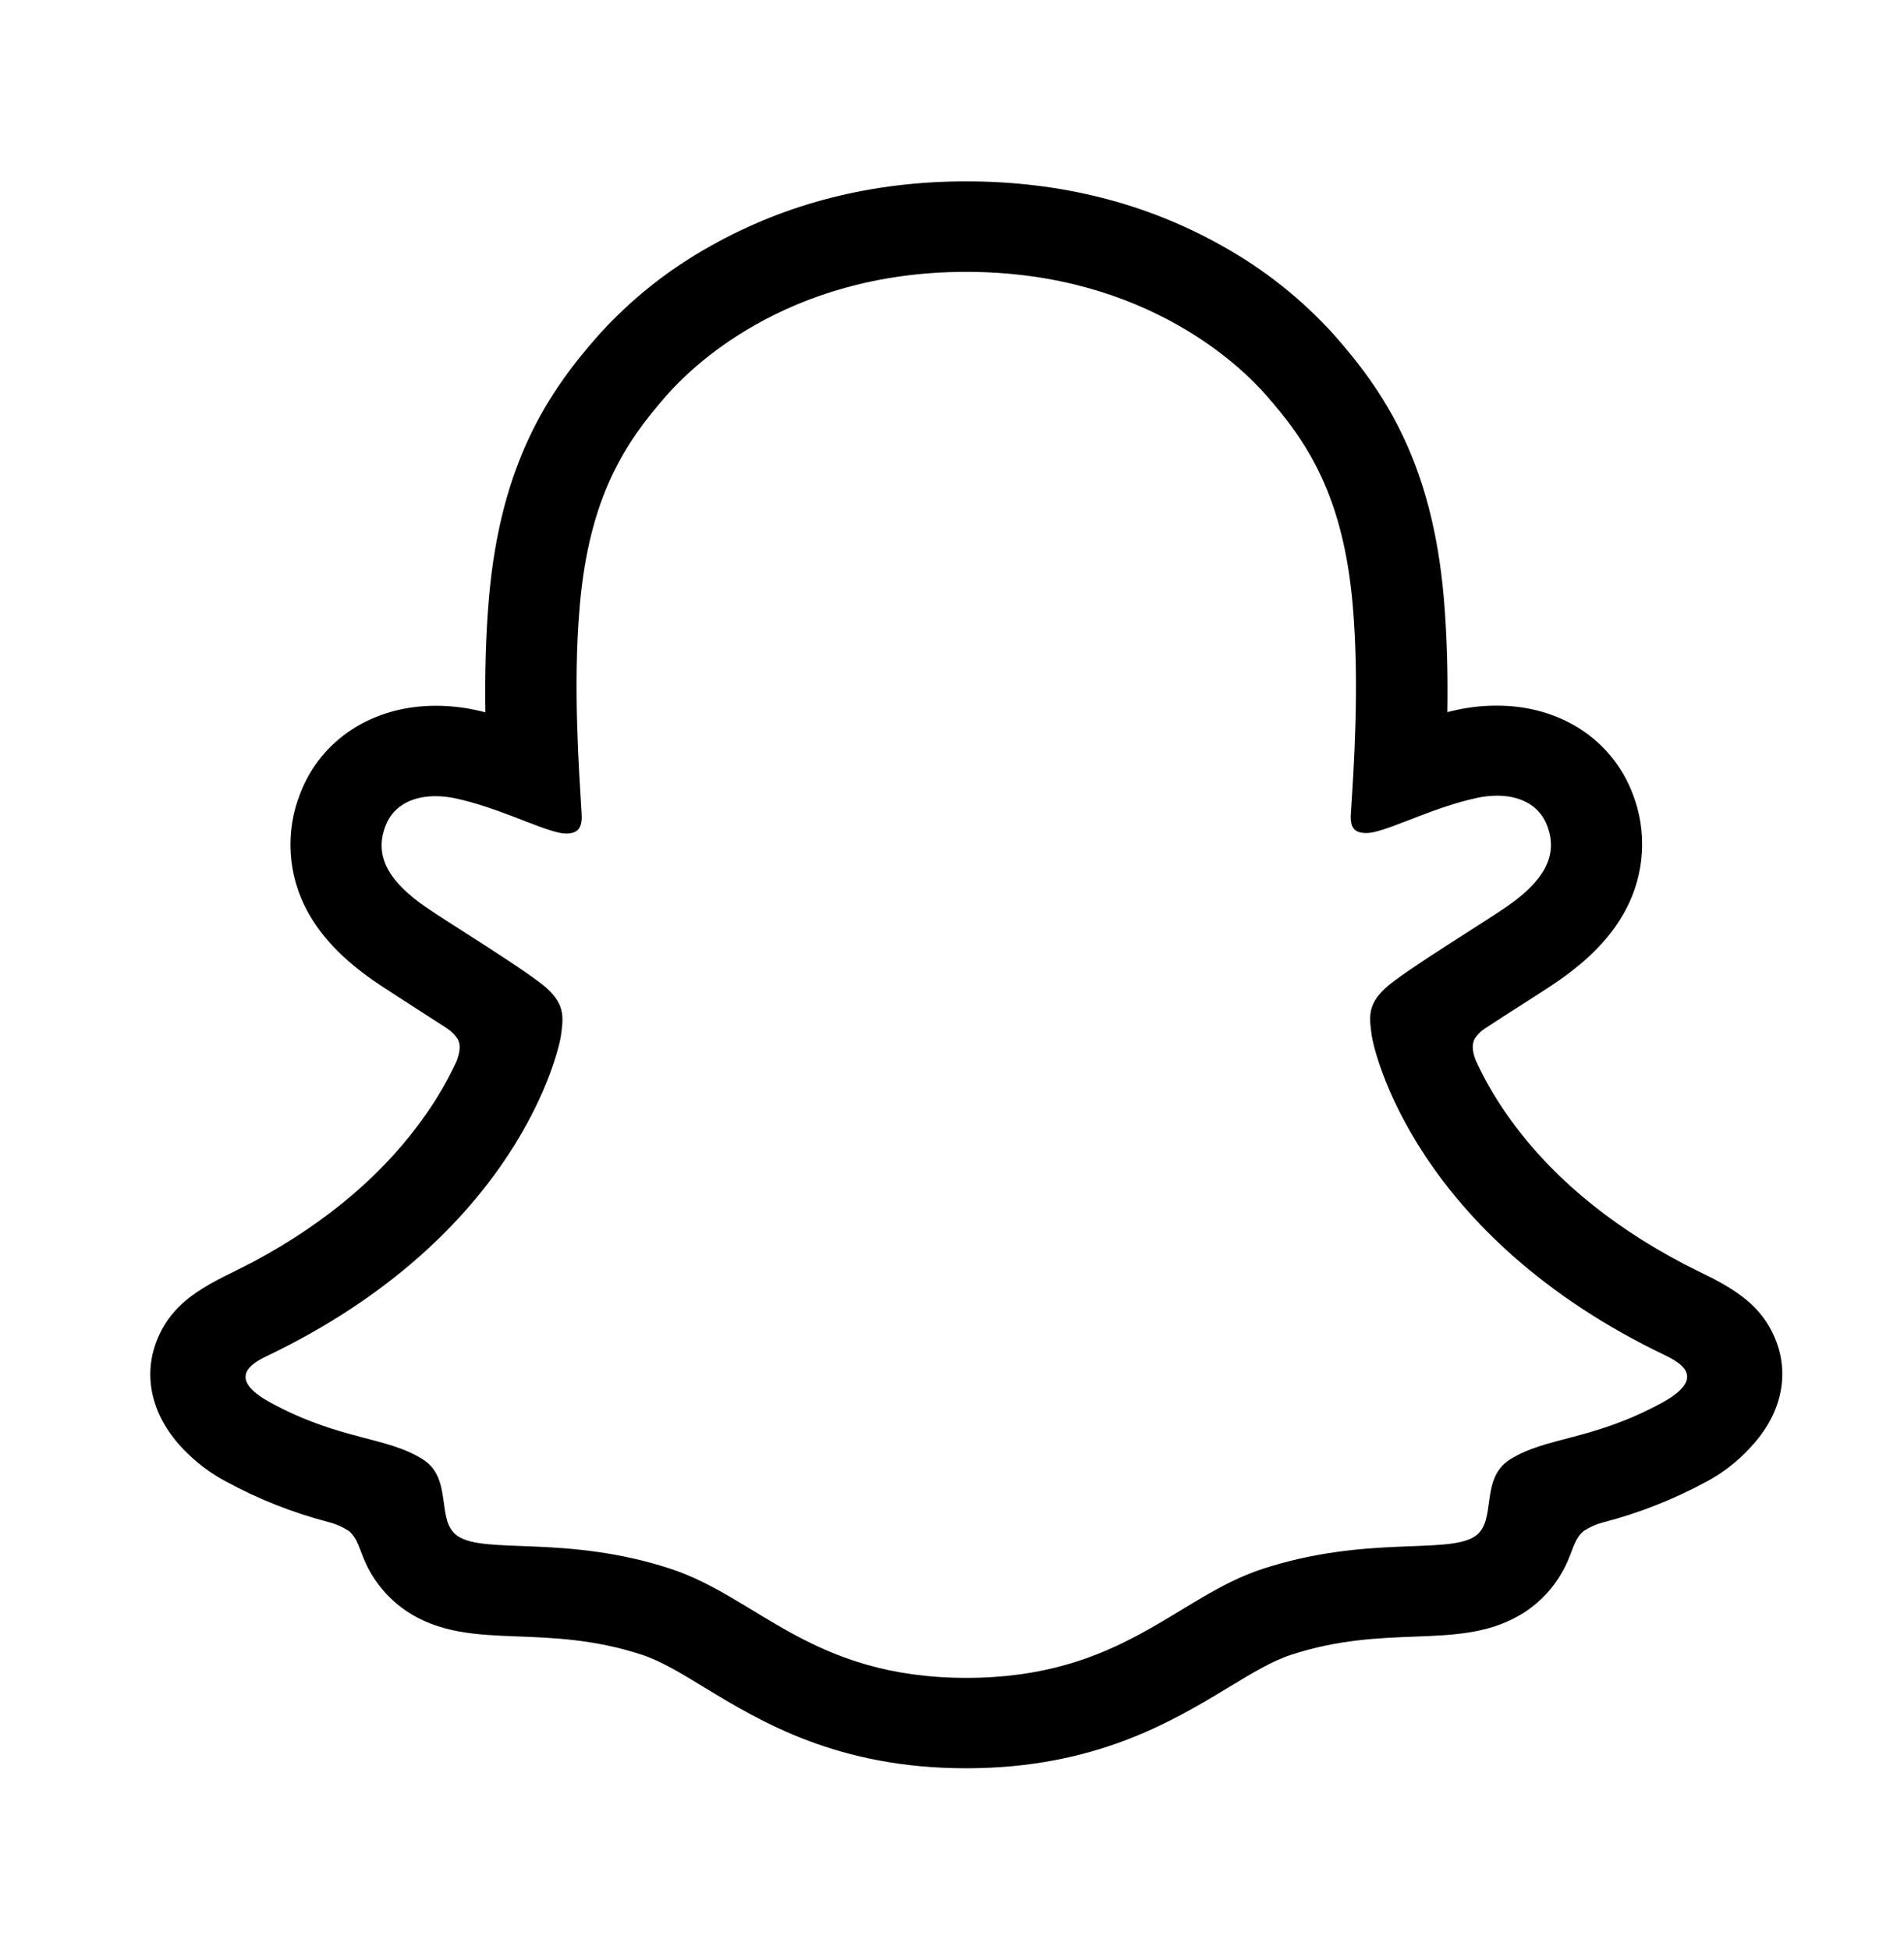 <svg width="42" height="43" viewBox="0 0 42 43" fill="none" xmlns="http://www.w3.org/2000/svg">
<path d="M39.187 29.598C38.937 28.927 38.46 28.567 37.917 28.269C37.815 28.21 37.721 28.163 37.642 28.127C37.48 28.044 37.314 27.964 37.149 27.88C35.458 26.994 34.137 25.878 33.221 24.554C32.961 24.181 32.735 23.786 32.547 23.373C32.469 23.153 32.472 23.028 32.528 22.913C32.584 22.825 32.658 22.749 32.745 22.691C33.035 22.501 33.335 22.308 33.538 22.179C33.901 21.947 34.188 21.764 34.373 21.634C35.067 21.154 35.553 20.645 35.856 20.076C36.068 19.683 36.191 19.249 36.218 18.804C36.245 18.36 36.175 17.915 36.012 17.499C35.552 16.304 34.408 15.563 33.023 15.563C32.731 15.562 32.44 15.593 32.154 15.653C32.078 15.67 32.001 15.687 31.927 15.706C31.94 14.889 31.921 14.026 31.848 13.177C31.587 10.193 30.528 8.629 29.424 7.381C28.717 6.599 27.885 5.938 26.96 5.424C25.285 4.479 23.386 4 21.315 4C19.245 4 17.355 4.479 15.678 5.424C14.751 5.938 13.917 6.601 13.209 7.385C12.105 8.632 11.047 10.199 10.786 13.181C10.712 14.03 10.694 14.897 10.706 15.71C10.631 15.691 10.556 15.673 10.479 15.657C10.194 15.596 9.902 15.566 9.61 15.566C8.224 15.566 7.079 16.308 6.621 17.503C6.457 17.918 6.386 18.364 6.412 18.809C6.438 19.254 6.561 19.688 6.772 20.082C7.077 20.651 7.563 21.161 8.257 21.64C8.441 21.767 8.729 21.951 9.091 22.185C9.287 22.31 9.573 22.494 9.854 22.677C9.952 22.74 10.035 22.822 10.098 22.92C10.157 23.038 10.159 23.166 10.072 23.403C9.886 23.806 9.664 24.193 9.409 24.558C8.513 25.852 7.231 26.949 5.593 27.827C4.726 28.281 3.825 28.584 3.444 29.606C3.157 30.376 3.344 31.253 4.074 31.993C4.342 32.268 4.652 32.5 4.994 32.68C5.704 33.066 6.46 33.364 7.244 33.569C7.406 33.61 7.56 33.678 7.699 33.769C7.965 33.999 7.927 34.345 8.281 34.852C8.459 35.114 8.685 35.34 8.947 35.52C9.69 36.026 10.525 36.058 11.41 36.092C12.209 36.122 13.115 36.156 14.15 36.493C14.579 36.633 15.024 36.904 15.54 37.219C16.779 37.971 18.475 39 21.313 39C24.152 39 25.86 37.966 27.108 37.211C27.62 36.901 28.063 36.633 28.48 36.497C29.514 36.159 30.42 36.126 31.22 36.096C32.104 36.062 32.94 36.03 33.683 35.523C33.993 35.31 34.252 35.031 34.441 34.706C34.695 34.279 34.689 33.98 34.928 33.771C35.059 33.684 35.203 33.619 35.355 33.579C36.15 33.373 36.916 33.072 37.636 32.682C37.999 32.489 38.326 32.237 38.602 31.935L38.611 31.924C39.295 31.202 39.467 30.35 39.187 29.598ZM36.664 30.937C35.125 31.776 34.102 31.686 33.306 32.191C32.63 32.621 33.031 33.547 32.539 33.881C31.936 34.292 30.153 33.852 27.849 34.603C25.948 35.223 24.736 37.006 21.318 37.006C17.9 37.006 16.716 35.227 14.785 34.598C12.485 33.847 10.698 34.288 10.094 33.877C9.604 33.542 10.002 32.616 9.327 32.187C8.53 31.681 7.507 31.771 5.97 30.937C4.99 30.403 5.545 30.072 5.872 29.916C11.446 27.252 12.335 23.139 12.375 22.834C12.423 22.465 12.476 22.174 12.064 21.798C11.666 21.435 9.899 20.355 9.409 20.018C8.597 19.459 8.24 18.9 8.504 18.214C8.687 17.739 9.136 17.56 9.607 17.56C9.756 17.561 9.904 17.577 10.05 17.609C10.94 17.8 11.805 18.24 12.304 18.359C12.364 18.374 12.426 18.383 12.488 18.384C12.755 18.384 12.849 18.251 12.83 17.95C12.773 16.988 12.635 15.114 12.789 13.363C12.999 10.953 13.786 9.759 14.72 8.703C15.169 8.196 17.278 5.996 21.312 5.996C25.345 5.996 27.459 8.186 27.908 8.692C28.844 9.748 29.631 10.942 29.84 13.352C29.993 15.103 29.861 16.978 29.799 17.939C29.777 18.256 29.874 18.373 30.141 18.373C30.203 18.372 30.264 18.363 30.325 18.348C30.825 18.229 31.689 17.789 32.58 17.598C32.725 17.566 32.873 17.55 33.022 17.549C33.496 17.549 33.942 17.731 34.126 18.203C34.389 18.889 34.034 19.448 33.222 20.007C32.732 20.345 30.965 21.423 30.567 21.787C30.154 22.163 30.208 22.454 30.256 22.823C30.295 23.133 31.184 27.246 36.758 29.905C37.088 30.068 37.643 30.398 36.664 30.937Z" fill="black"/>
</svg>
